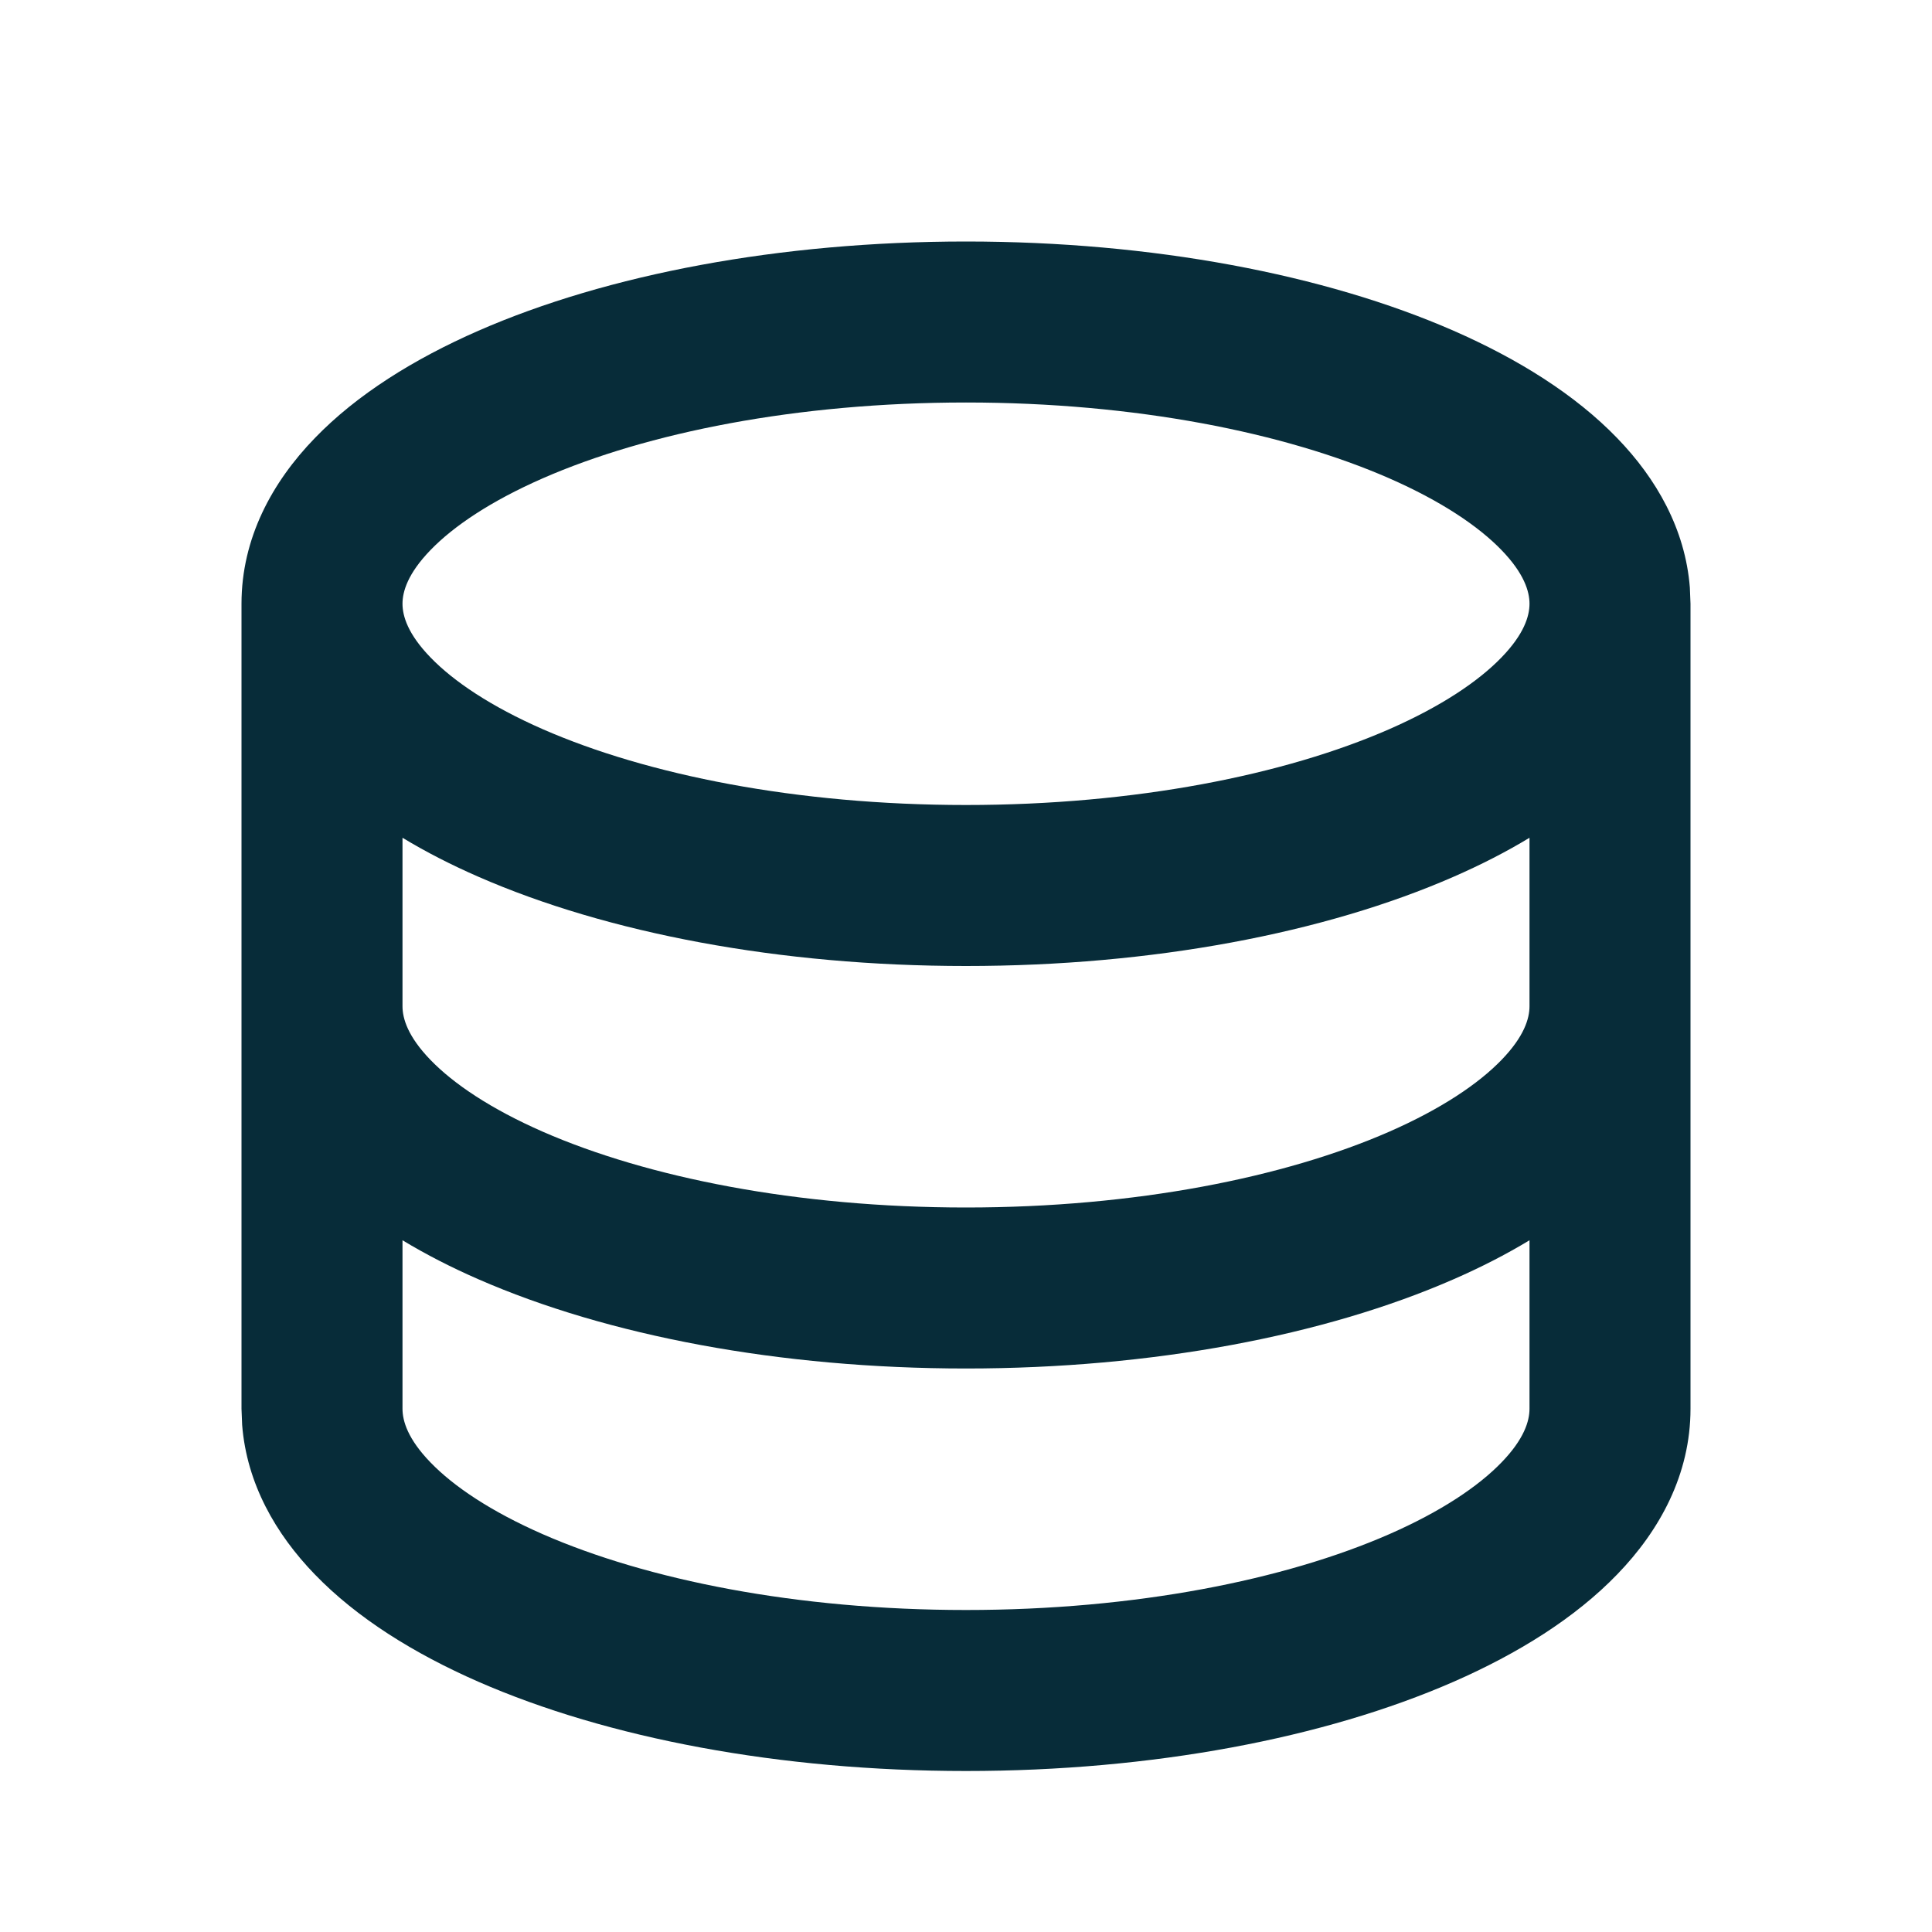 <?xml version='1.0' encoding='UTF-8'?><svg width='24px' height='24px' viewBox='0 0 24 24' version='1.1' xmlns='http://www.w3.org/2000/svg' xmlns:xlink='http://www.w3.org/1999/xlink'><title>coin_2_line</title><g id='页面-1' stroke='none' stroke-width='1' fill='none' fill-rule='evenodd'><g id='Business' transform='translate(-336, 0)' fill-rule='nonzero'><g id='coin_2_line' transform='translate(336, 0)'><path d='M24,0 L24,24 L0,24 L0,0 L24,0 Z M12.593,23.258 L12.582,23.26 L12.511,23.295 L12.492,23.299 L12.492,23.299 L12.477,23.295 L12.406,23.26 C12.396,23.256 12.387,23.259 12.382,23.265 L12.378,23.276 L12.361,23.703 L12.366,23.723 L12.377,23.736 L12.48,23.81 L12.495,23.814 L12.495,23.814 L12.507,23.81 L12.611,23.736 L12.623,23.72 L12.623,23.72 L12.627,23.703 L12.61,23.276 C12.608,23.266 12.601,23.259 12.593,23.258 L12.593,23.258 Z M12.858,23.145 L12.845,23.147 L12.66,23.24 L12.65,23.25 L12.65,23.25 L12.647,23.261 L12.665,23.691 L12.67,23.703 L12.67,23.703 L12.678,23.71 L12.879,23.803 C12.891,23.807 12.902,23.803 12.908,23.795 L12.912,23.781 L12.878,23.167 C12.875,23.155 12.867,23.147 12.858,23.145 L12.858,23.145 Z M12.143,23.147 C12.133,23.142 12.122,23.145 12.116,23.153 L12.11,23.167 L12.076,23.781 C12.075,23.793 12.083,23.802 12.093,23.805 L12.108,23.803 L12.309,23.71 L12.319,23.702 L12.319,23.702 L12.323,23.691 L12.34,23.261 L12.337,23.249 L12.337,23.249 L12.328,23.24 L12.143,23.147 Z' id='MingCute' fill-rule='nonzero'></path><path d='M12,3 C14.314,3 16.456,3.408 18.058,4.109 C18.857,4.459 19.567,4.901 20.09,5.443 C20.575,5.944 20.935,6.571 20.992,7.299 L21,7.5 L21,17.5 C21,18.314 20.619,19.011 20.09,19.557 C19.567,20.099 18.857,20.541 18.058,20.891 C16.456,21.592 14.314,22 12,22 C9.686,22 7.544,21.592 5.942,20.891 C5.143,20.541 4.433,20.099 3.91,19.557 C3.425,19.056 3.065,18.429 3.008,17.701 L3,17.5 L3,7.5 C3,6.686 3.381,5.989 3.91,5.443 C4.433,4.901 5.143,4.459 5.942,4.109 C7.544,3.408 9.686,3 12,3 Z M19,15.407 C18.706,15.585 18.39,15.746 18.058,15.891 C16.456,16.592 14.314,17 12,17 C9.686,17 7.544,16.592 5.942,15.891 C5.61,15.746 5.294,15.585 5,15.407 L5,17.5 C5,17.652 5.066,17.876 5.348,18.167 C5.634,18.463 6.096,18.775 6.744,19.059 C8.038,19.625 9.895,20 12,20 C14.105,20 15.962,19.625 17.256,19.059 C17.904,18.775 18.366,18.463 18.652,18.167 C18.934,17.876 19,17.652 19,17.5 L19,15.407 Z M19,10.407 C18.706,10.585 18.39,10.746 18.058,10.891 C16.456,11.592 14.314,12 12,12 C9.686,12 7.544,11.592 5.942,10.891 C5.61,10.746 5.294,10.585 5,10.407 L5,12.5 C5,12.652 5.066,12.876 5.348,13.167 C5.634,13.463 6.096,13.775 6.744,14.059 C8.038,14.625 9.895,15 12,15 C14.105,15 15.962,14.625 17.256,14.059 C17.904,13.775 18.366,13.463 18.652,13.167 C18.934,12.876 19,12.652 19,12.5 L19,10.407 Z M12,5 C9.895,5 8.038,5.375 6.744,5.941 C6.096,6.225 5.634,6.537 5.348,6.833 C5.066,7.124 5,7.348 5,7.5 C5,7.652 5.066,7.876 5.348,8.167 C5.634,8.463 6.096,8.775 6.744,9.059 C8.038,9.625 9.895,10 12,10 C14.105,10 15.962,9.625 17.256,9.059 C17.904,8.775 18.366,8.463 18.652,8.167 C18.934,7.876 19,7.652 19,7.5 C19,7.348 18.934,7.124 18.652,6.833 C18.366,6.537 17.904,6.225 17.256,5.941 C15.962,5.375 14.105,5 12,5 Z' id='形状' fill='#072C39FF'></path></g></g></g></svg>